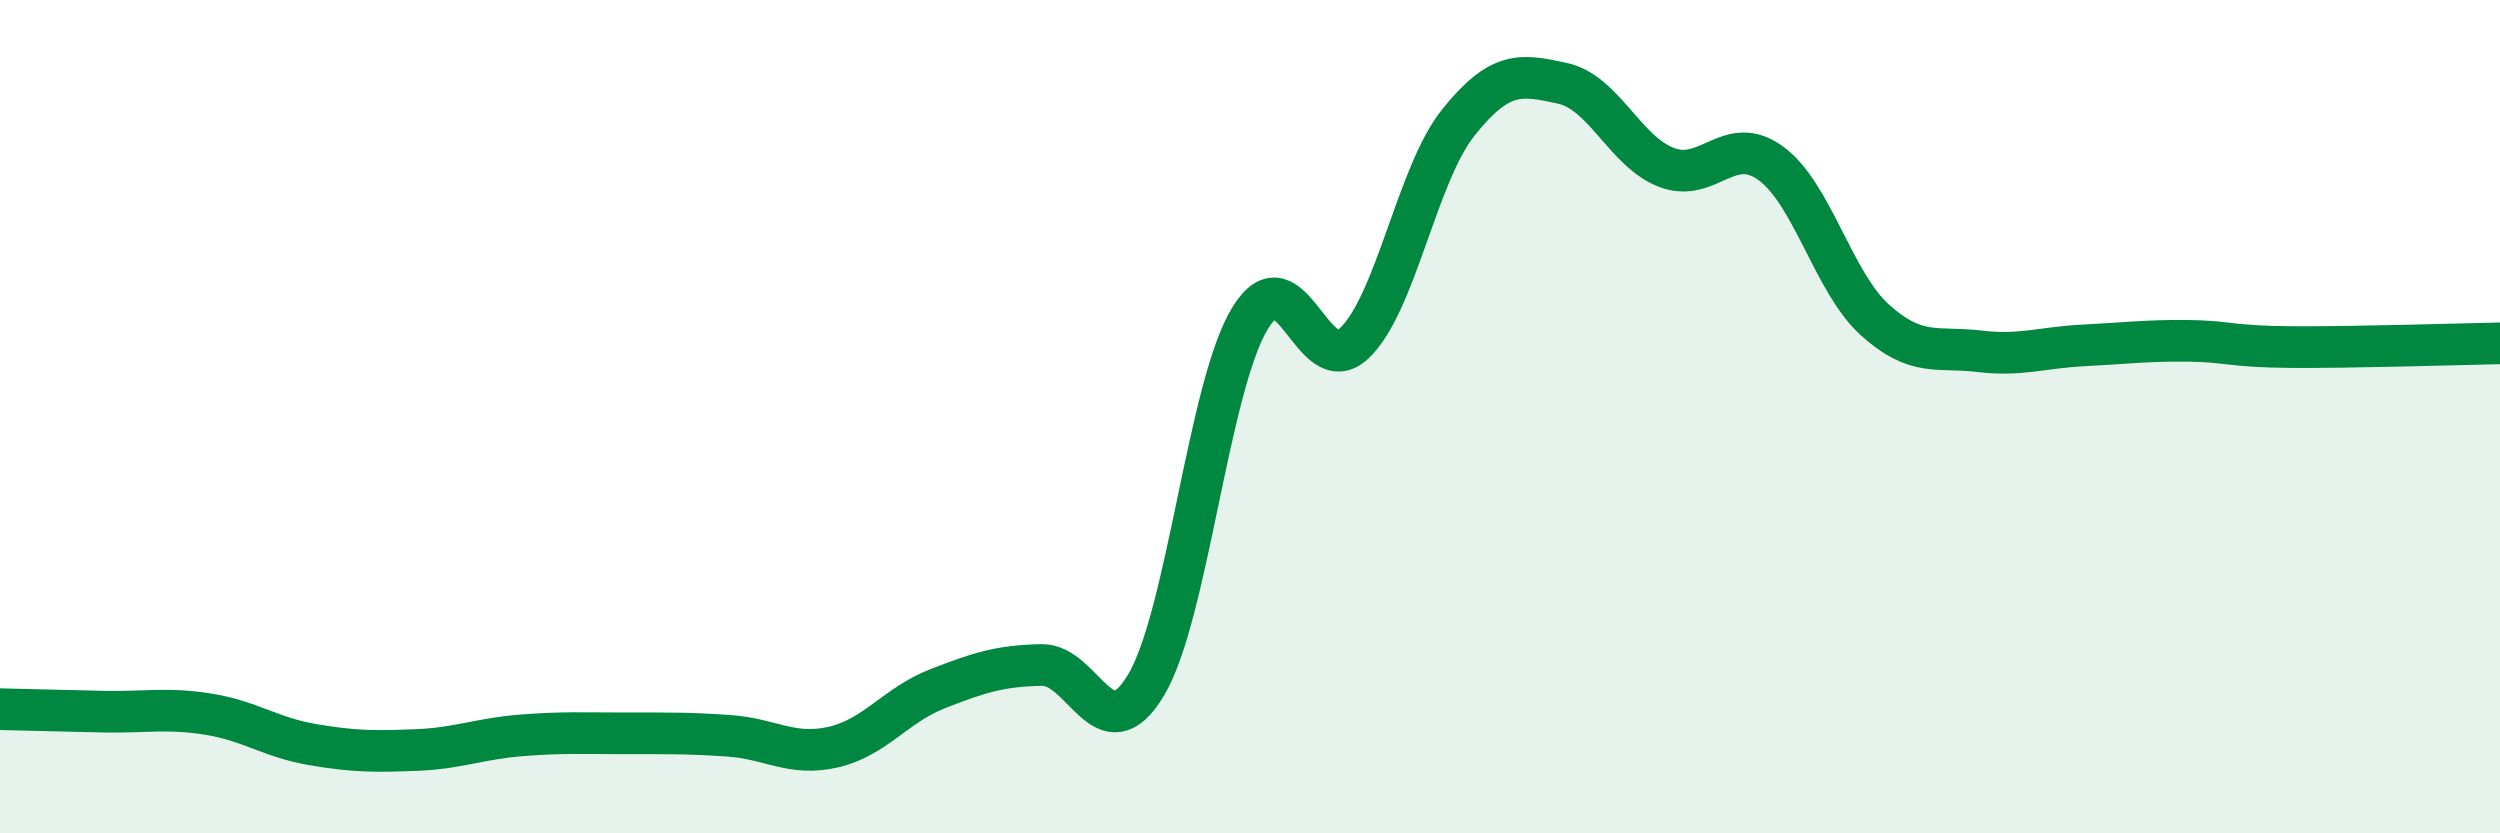 
    <svg width="60" height="20" viewBox="0 0 60 20" xmlns="http://www.w3.org/2000/svg">
      <path
        d="M 0,17.02 C 0.5,17.03 1.5,17.06 2.5,17.08 C 3.5,17.1 4,16.98 5,17.14 C 6,17.3 6.5,17.7 7.5,17.87 C 8.5,18.04 9,18.04 10,18 C 11,17.96 11.5,17.73 12.5,17.65 C 13.5,17.57 14,17.6 15,17.6 C 16,17.6 16.5,17.59 17.5,17.66 C 18.5,17.73 19,18.16 20,17.93 C 21,17.7 21.5,16.92 22.5,16.53 C 23.5,16.14 24,15.98 25,15.96 C 26,15.94 26.5,18.11 27.5,16.45 C 28.5,14.79 29,9.28 30,7.64 C 31,6 31.5,9.18 32.5,8.24 C 33.5,7.3 34,4.19 35,2.94 C 36,1.69 36.5,1.78 37.5,2 C 38.5,2.22 39,3.64 40,4.02 C 41,4.4 41.5,3.19 42.5,3.92 C 43.5,4.65 44,6.78 45,7.68 C 46,8.58 46.5,8.31 47.5,8.43 C 48.5,8.55 49,8.34 50,8.29 C 51,8.24 51.5,8.17 52.5,8.18 C 53.5,8.19 53.5,8.32 55,8.33 C 56.5,8.34 59,8.26 60,8.24L60 20L0 20Z"
        fill="#008740"
        opacity="0.1"
        stroke-linecap="round"
        stroke-linejoin="round"
      />
      <path
        d="M 0,17.02 C 0.5,17.03 1.5,17.06 2.5,17.08 C 3.5,17.1 4,16.98 5,17.14 C 6,17.3 6.5,17.7 7.5,17.87 C 8.5,18.04 9,18.04 10,18 C 11,17.96 11.5,17.73 12.5,17.65 C 13.5,17.57 14,17.6 15,17.6 C 16,17.6 16.5,17.59 17.5,17.66 C 18.5,17.73 19,18.16 20,17.93 C 21,17.7 21.5,16.92 22.5,16.53 C 23.5,16.14 24,15.98 25,15.96 C 26,15.94 26.5,18.11 27.5,16.45 C 28.5,14.79 29,9.28 30,7.64 C 31,6 31.5,9.18 32.5,8.24 C 33.5,7.3 34,4.19 35,2.94 C 36,1.69 36.5,1.78 37.5,2 C 38.5,2.22 39,3.64 40,4.02 C 41,4.4 41.5,3.19 42.5,3.92 C 43.5,4.65 44,6.78 45,7.68 C 46,8.58 46.5,8.31 47.5,8.43 C 48.5,8.55 49,8.34 50,8.29 C 51,8.24 51.5,8.17 52.5,8.18 C 53.5,8.19 53.5,8.32 55,8.33 C 56.5,8.34 59,8.26 60,8.24"
        stroke="#008740"
        stroke-width="1"
        fill="none"
        stroke-linecap="round"
        stroke-linejoin="round"
      />
    </svg>
  
